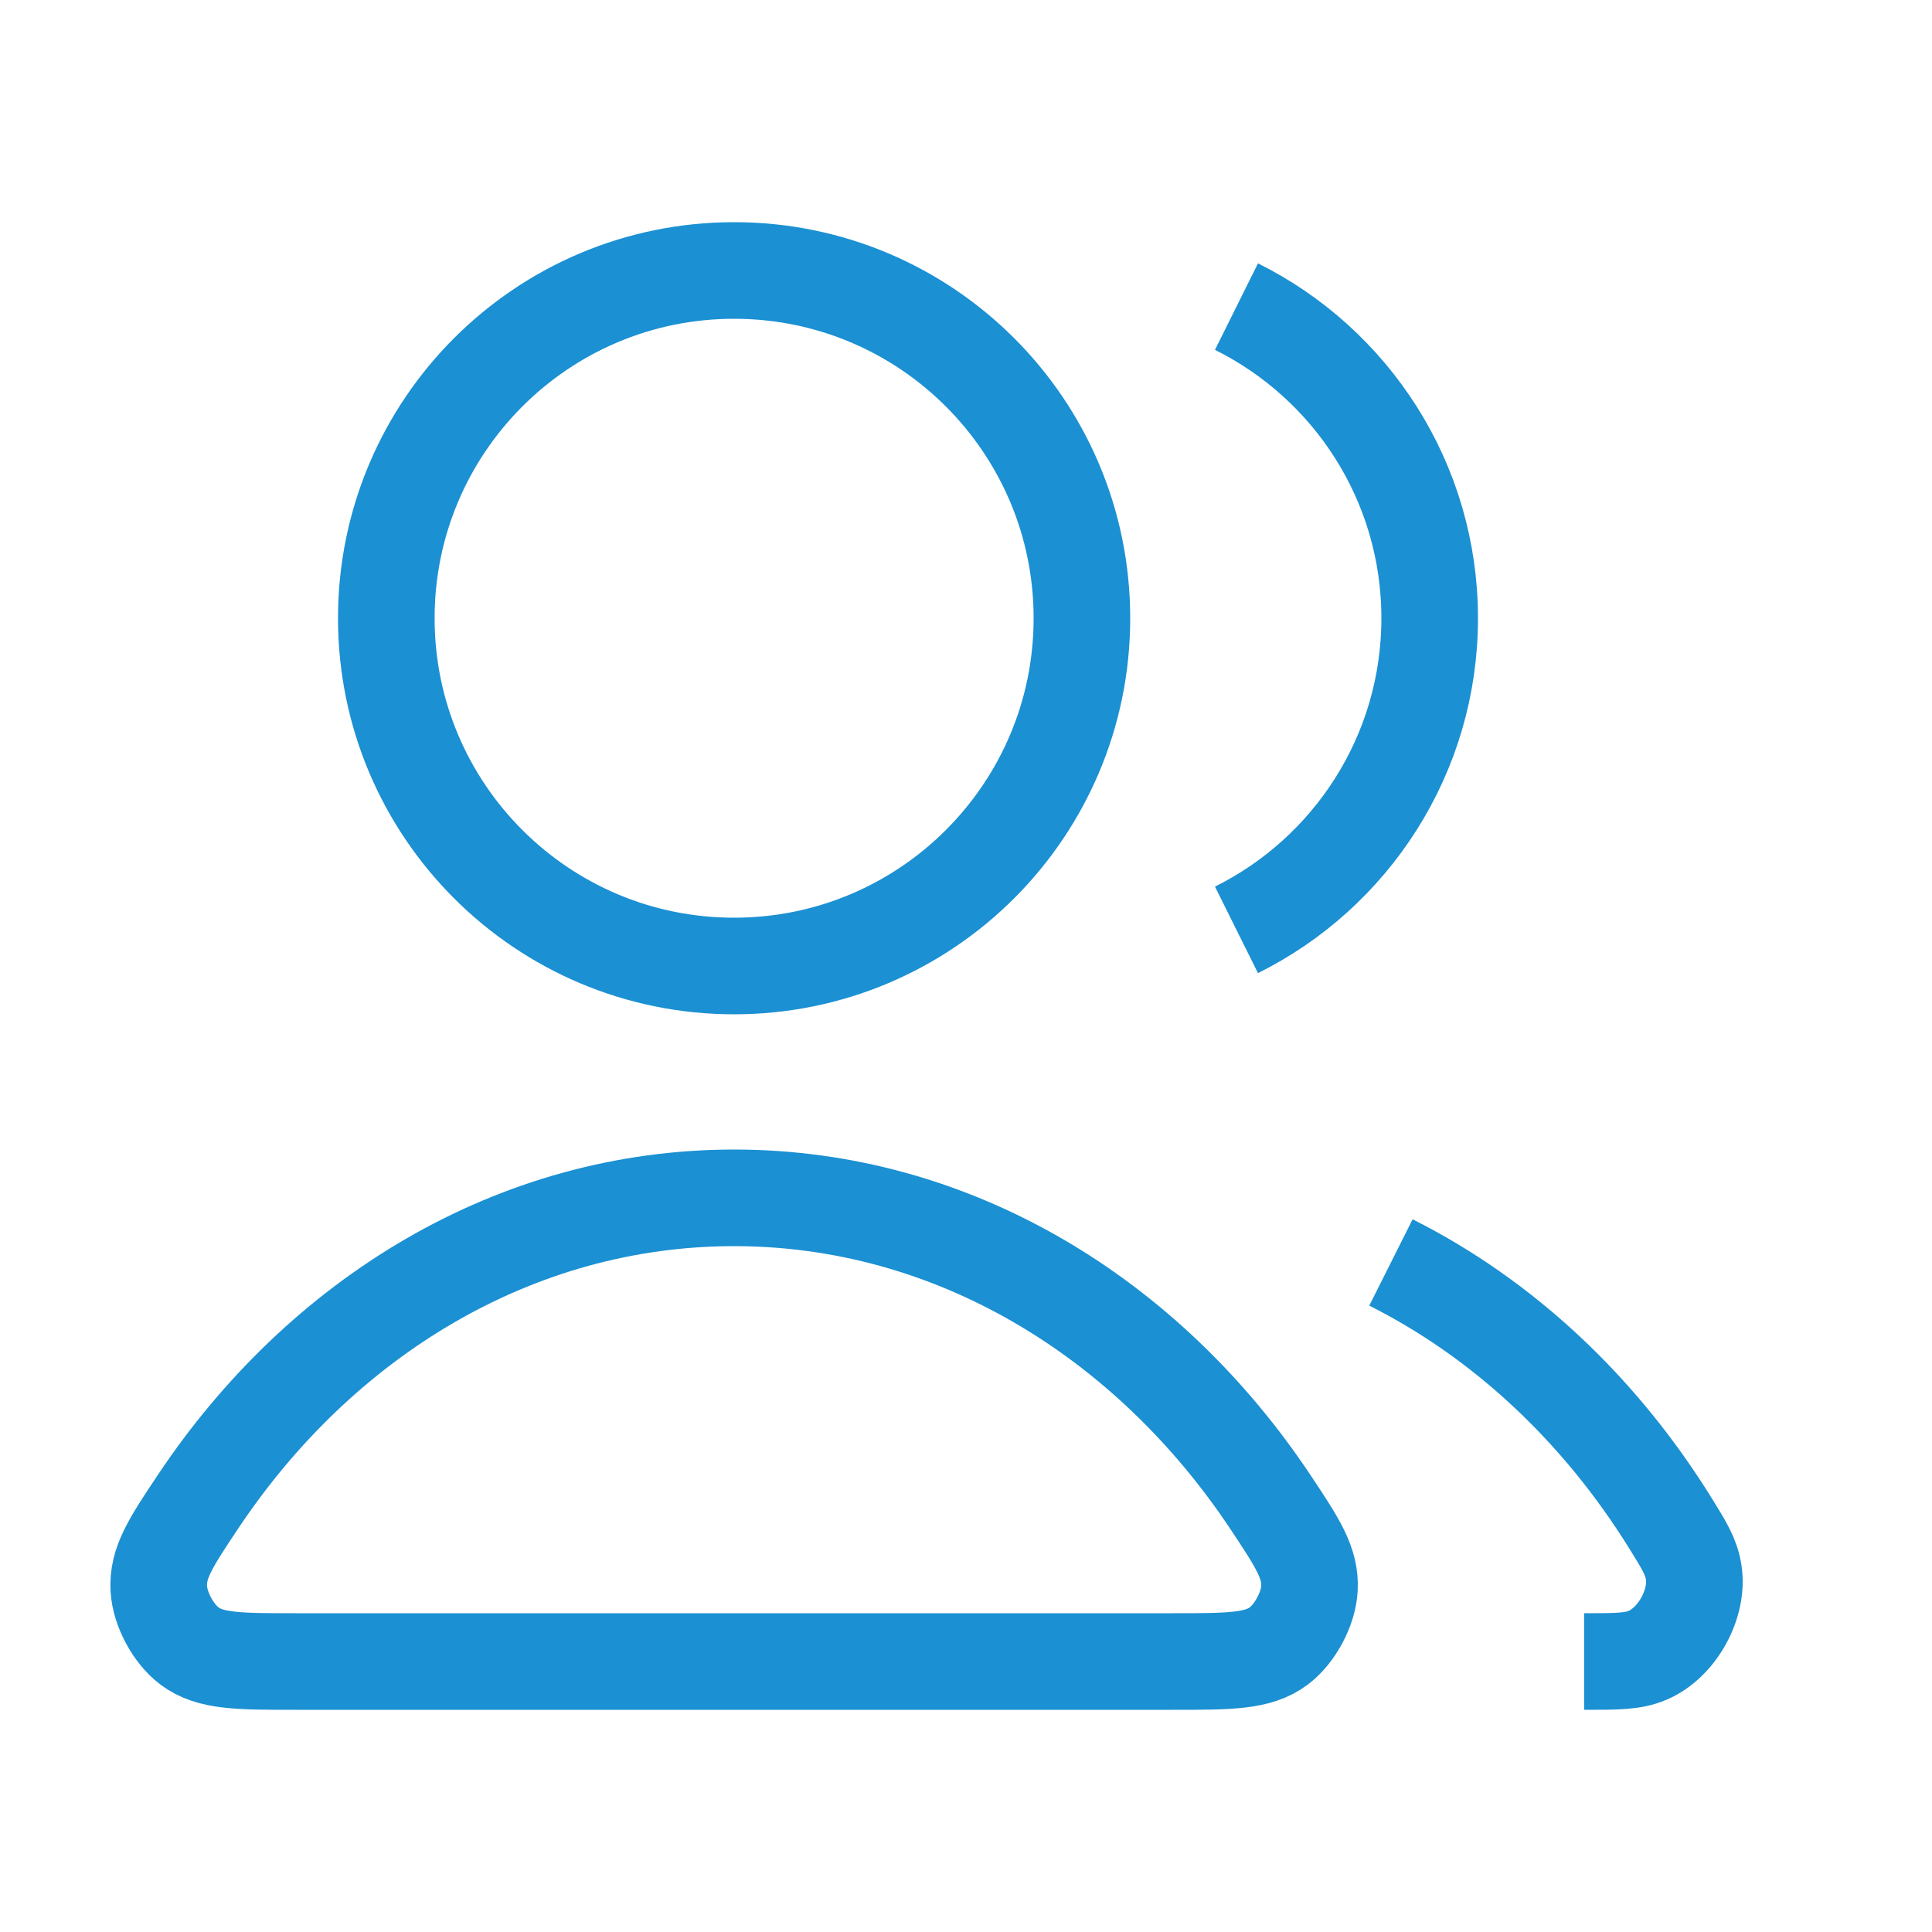 <svg width="20" height="20" viewBox="0 0 20 20" fill="none" xmlns="http://www.w3.org/2000/svg">
    <path
        d="M14.399 13.069C15.564 13.654 16.563 14.593 17.292 15.768C17.436 16 17.508 16.116 17.533 16.277C17.584 16.604 17.36 17.007 17.055 17.136C16.905 17.2 16.737 17.2 16.399 17.2M12.8 9.626C13.985 9.037 14.8 7.813 14.8 6.4C14.8 4.986 13.985 3.763 12.8 3.174M11.2 6.4C11.2 8.388 9.588 10 7.599 10C5.611 10 3.999 8.388 3.999 6.4C3.999 4.412 5.611 2.8 7.599 2.8C9.588 2.8 11.2 4.412 11.2 6.4ZM2.047 15.55C3.322 13.635 5.335 12.4 7.599 12.4C9.864 12.4 11.877 13.635 13.152 15.55C13.431 15.97 13.571 16.18 13.555 16.448C13.543 16.656 13.406 16.912 13.239 17.038C13.025 17.2 12.73 17.2 12.142 17.2H3.057C2.468 17.2 2.174 17.2 1.96 17.038C1.793 16.912 1.656 16.656 1.644 16.448C1.628 16.18 1.767 15.97 2.047 15.55Z"
        stroke="#1B90D3" strokeWidth="1.5" strokeLinecap="round" strokeLinejoin="round" />
</svg>
    